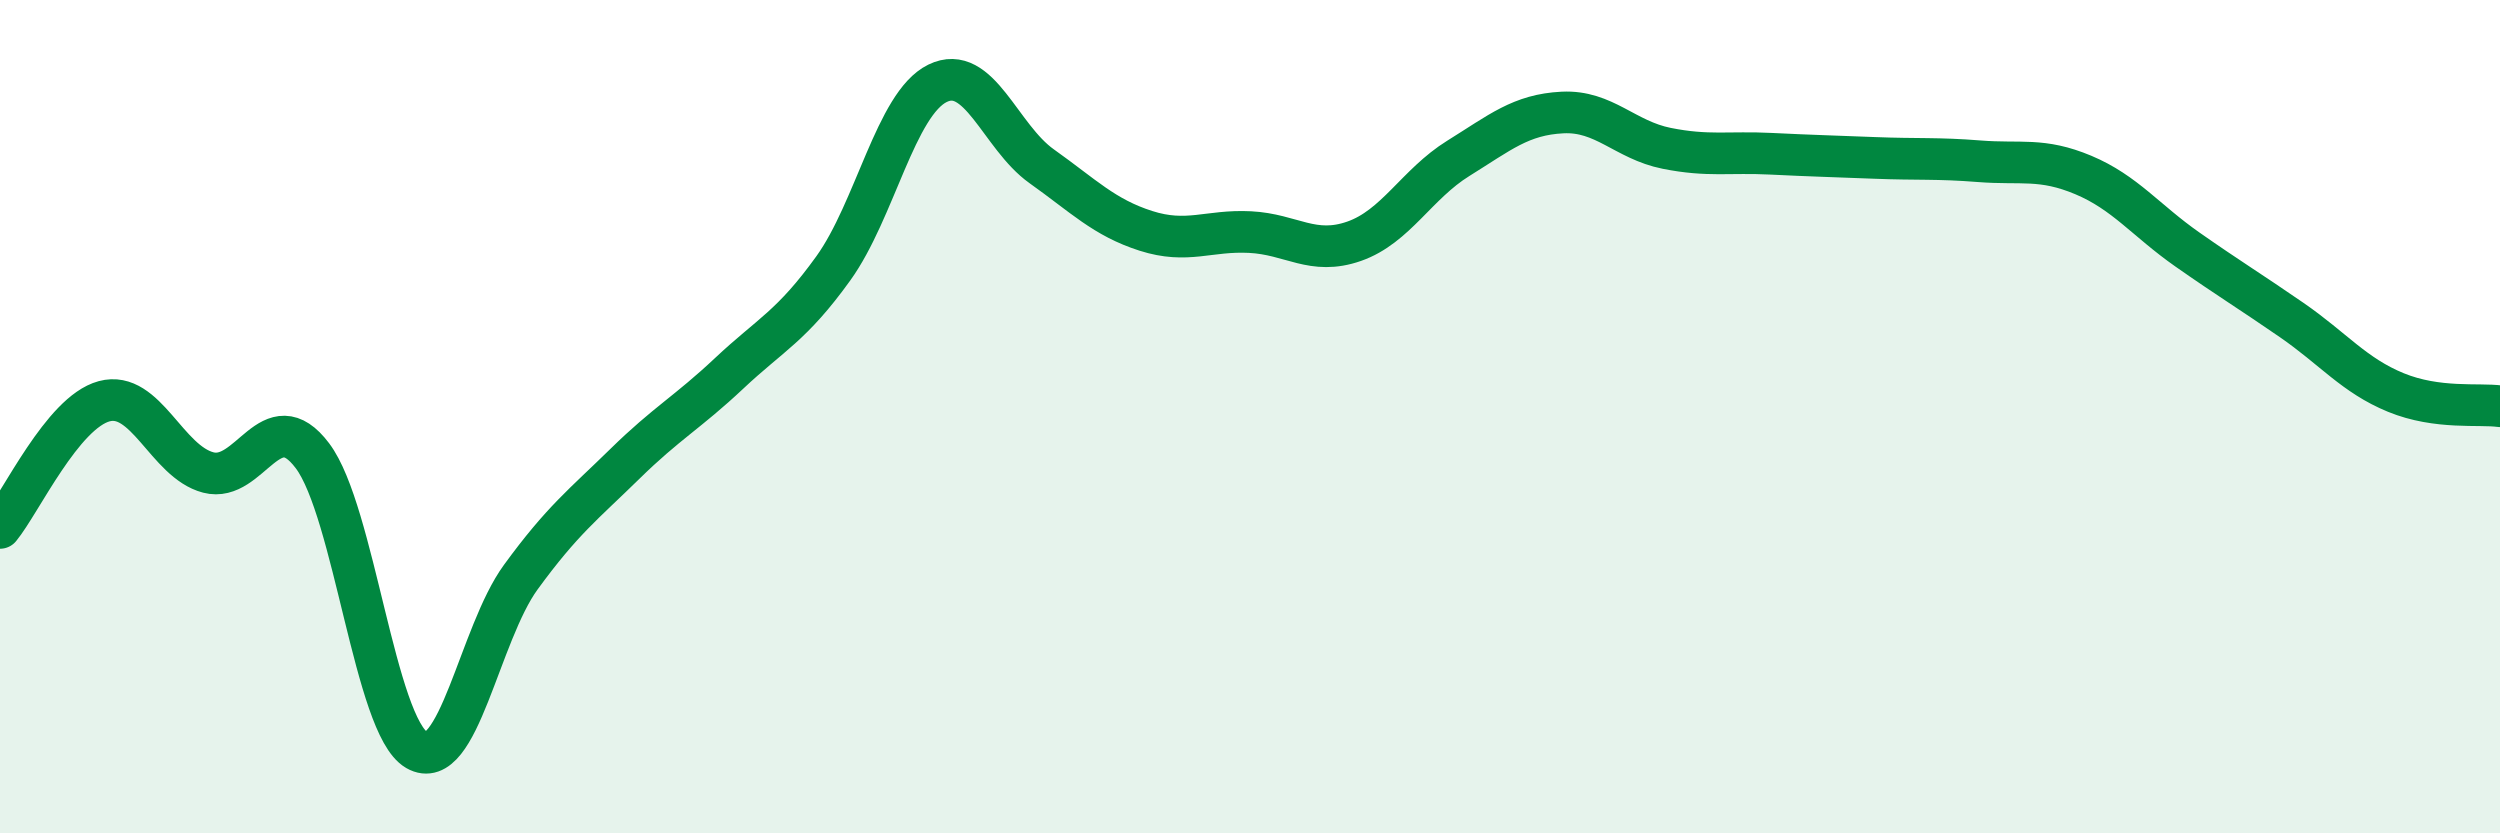 
    <svg width="60" height="20" viewBox="0 0 60 20" xmlns="http://www.w3.org/2000/svg">
      <path
        d="M 0,12.67 C 0.5,12.06 1.5,9.9 2.5,9.63 C 3.5,9.36 4,11.08 5,11.34 C 6,11.6 6.5,9.61 7.5,10.94 C 8.5,12.27 9,17.42 10,18 C 11,18.58 11.5,15.22 12.5,13.85 C 13.5,12.48 14,12.11 15,11.13 C 16,10.15 16.5,9.9 17.5,8.96 C 18.5,8.02 19,7.83 20,6.44 C 21,5.05 21.5,2.49 22.5,2 C 23.5,1.51 24,3.28 25,3.99 C 26,4.7 26.5,5.22 27.5,5.54 C 28.5,5.86 29,5.52 30,5.57 C 31,5.62 31.5,6.14 32.5,5.79 C 33.5,5.44 34,4.42 35,3.8 C 36,3.18 36.5,2.75 37.5,2.7 C 38.5,2.65 39,3.36 40,3.56 C 41,3.76 41.5,3.64 42.5,3.69 C 43.5,3.74 44,3.75 45,3.79 C 46,3.83 46.5,3.79 47.5,3.87 C 48.5,3.95 49,3.78 50,4.2 C 51,4.62 51.5,5.29 52.5,5.99 C 53.5,6.69 54,6.99 55,7.68 C 56,8.37 56.5,9.01 57.5,9.42 C 58.5,9.83 59.5,9.68 60,9.75L60 20L0 20Z"
        fill="#008740"
        opacity="0.1"
        stroke-linecap="round"
        stroke-linejoin="round"
      />
      <path
        d="M 0,12.67 C 0.5,12.06 1.5,9.9 2.5,9.63 C 3.5,9.36 4,11.08 5,11.34 C 6,11.6 6.5,9.61 7.5,10.94 C 8.5,12.27 9,17.42 10,18 C 11,18.58 11.5,15.22 12.5,13.85 C 13.5,12.48 14,12.11 15,11.13 C 16,10.15 16.5,9.9 17.5,8.96 C 18.5,8.02 19,7.83 20,6.44 C 21,5.05 21.5,2.49 22.5,2 C 23.5,1.51 24,3.28 25,3.99 C 26,4.7 26.5,5.22 27.5,5.54 C 28.5,5.86 29,5.52 30,5.57 C 31,5.62 31.5,6.14 32.5,5.79 C 33.5,5.44 34,4.42 35,3.8 C 36,3.18 36.5,2.75 37.5,2.7 C 38.5,2.65 39,3.36 40,3.56 C 41,3.76 41.5,3.64 42.5,3.69 C 43.5,3.74 44,3.75 45,3.79 C 46,3.83 46.5,3.79 47.5,3.87 C 48.5,3.95 49,3.78 50,4.2 C 51,4.62 51.5,5.29 52.5,5.99 C 53.5,6.69 54,6.99 55,7.68 C 56,8.37 56.5,9.01 57.5,9.42 C 58.5,9.83 59.5,9.68 60,9.75"
        stroke="#008740"
        stroke-width="1"
        fill="none"
        stroke-linecap="round"
        stroke-linejoin="round"
      />
    </svg>
  